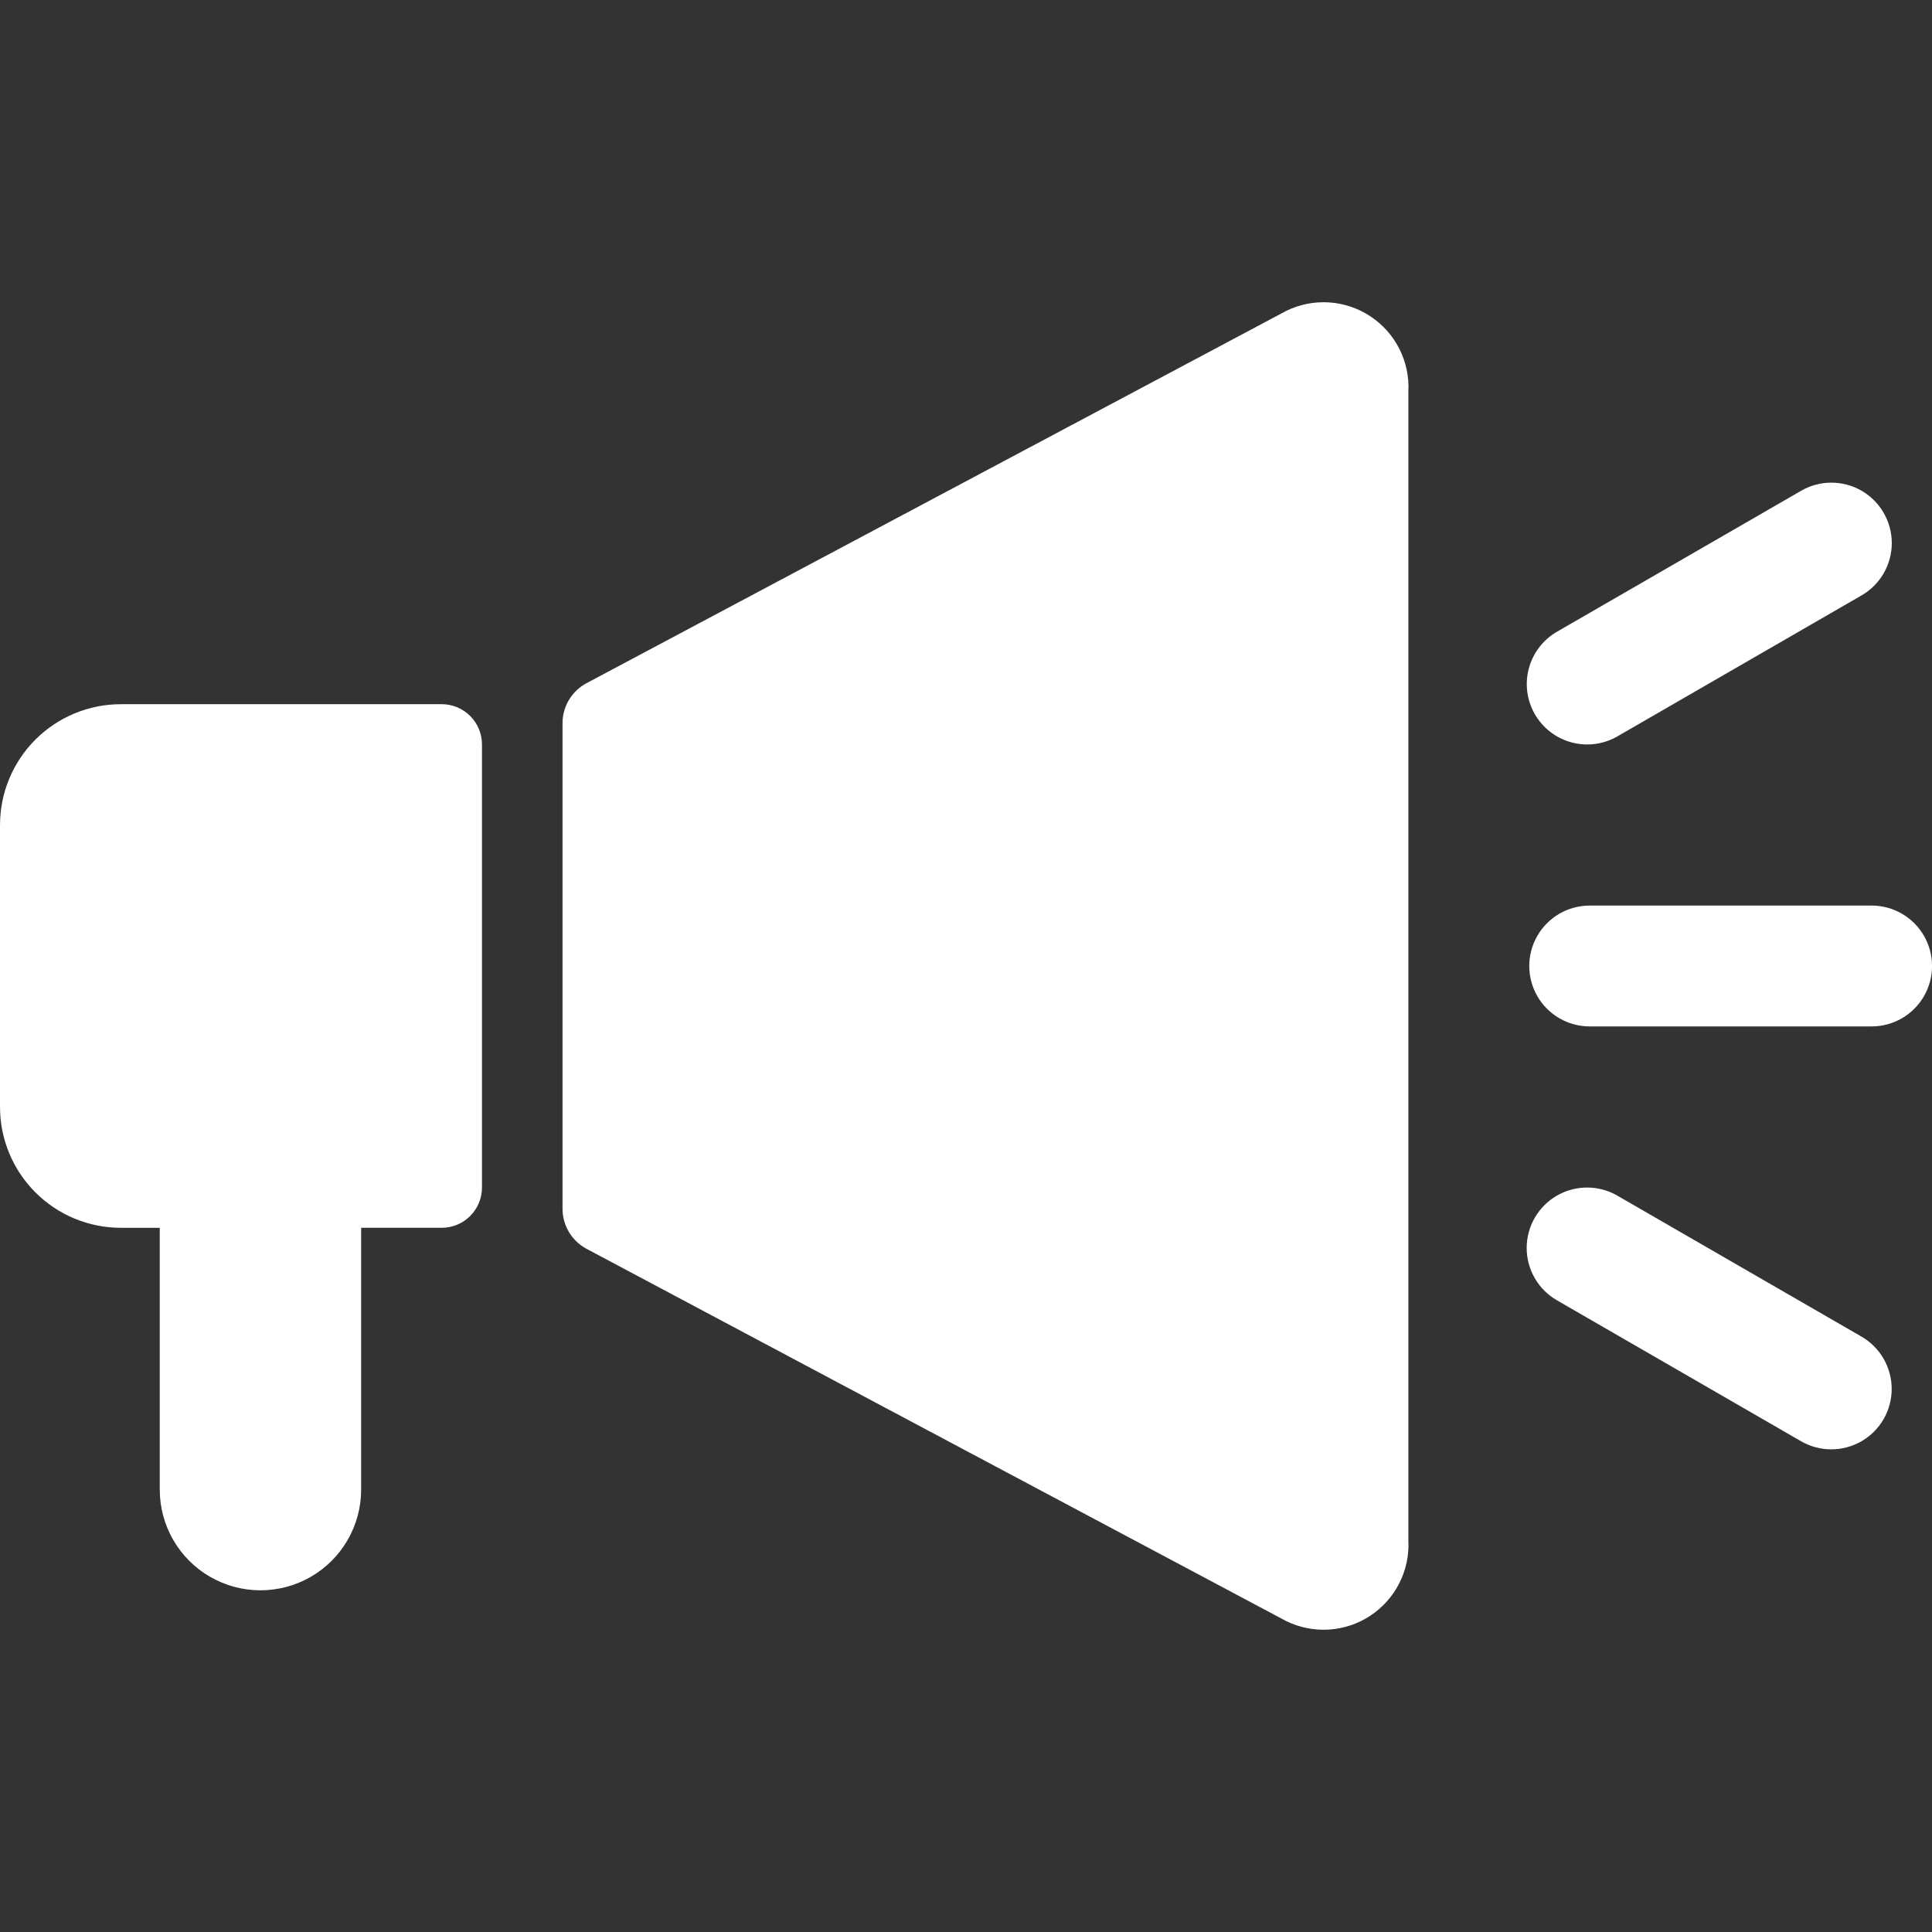 <?xml version="1.0" encoding="UTF-8"?>
<svg width="1200pt" height="1200pt" version="1.1" viewBox="0 0 1200 1200" xmlns="http://www.w3.org/2000/svg">
 <rect x="0" y="0" width="1200" height="1200" fill="#333333" stroke="none"/>
 <g fill="#ffffff">
  <path d="m798.74 193.18-434.82 231.36c-4.453 2.469-8.156 6.094-10.711 10.496-2.559 4.402-3.875 9.414-3.812 14.508v300.9c-0.062 5.09 1.254 10.102 3.812 14.504 2.555 4.402 6.258 8.031 10.711 10.5l434.82 231.36c16.781 8.285 36.699 7.059 52.336-3.227 15.641-10.285 24.656-28.086 23.695-46.777v-713.62c0.961-18.695-8.055-36.496-23.695-46.781-15.637-10.285-35.555-11.512-52.336-3.227z"/>
  <path d="m274.34 437.39h-199.27c-19.906 0-39 7.906-53.078 21.984s-21.988 33.172-21.988 53.082v175.09c0 19.91 7.91 39.004 21.988 53.082s33.172 21.984 53.078 21.984h24.152v162.61l0.004 0.004c0 22.344 11.918 42.992 31.27 54.164 19.352 11.172 43.195 11.172 62.547 0 19.352-11.172 31.27-31.82 31.27-54.164v-162.62h50.031c6.637 0 13-2.633 17.695-7.328 4.691-4.691 7.328-11.055 7.328-17.691v-275.19c0-6.637-2.637-13-7.328-17.691-4.695-4.695-11.059-7.328-17.695-7.328z"/>
  <path d="m1162.5 562.47h-175.12 0.004c-13.41 0-25.797 7.152-32.5 18.766-6.703 11.609-6.703 25.914 0 37.523 6.703 11.613 19.09 18.766 32.5 18.766h175.12-0.004c13.406 0 25.797-7.152 32.5-18.766 6.703-11.609 6.703-25.914 0-37.523-6.703-11.613-19.094-18.766-32.5-18.766z"/>
  <path d="m1004.6 457.37 151.66-87.562h0.004c11.609-6.703 18.762-19.09 18.762-32.496s-7.152-25.797-18.762-32.5c-11.613-6.703-25.918-6.703-37.527 0l-151.66 87.562c-8.621 4.977-14.91 13.172-17.484 22.785-2.578 9.613-1.23 19.855 3.746 28.477 4.977 8.617 13.176 14.91 22.789 17.484 9.613 2.574 19.855 1.227 28.473-3.75z"/>
  <path d="m1156.2 830.19-151.66-87.562h-0.004c-11.609-6.703-25.914-6.703-37.523 0-11.613 6.703-18.766 19.094-18.766 32.5s7.152 25.797 18.766 32.5l151.66 87.562c11.609 6.703 25.914 6.703 37.527 0 11.609-6.703 18.762-19.094 18.762-32.5s-7.152-25.797-18.762-32.5z"/>
 </g>
</svg>
